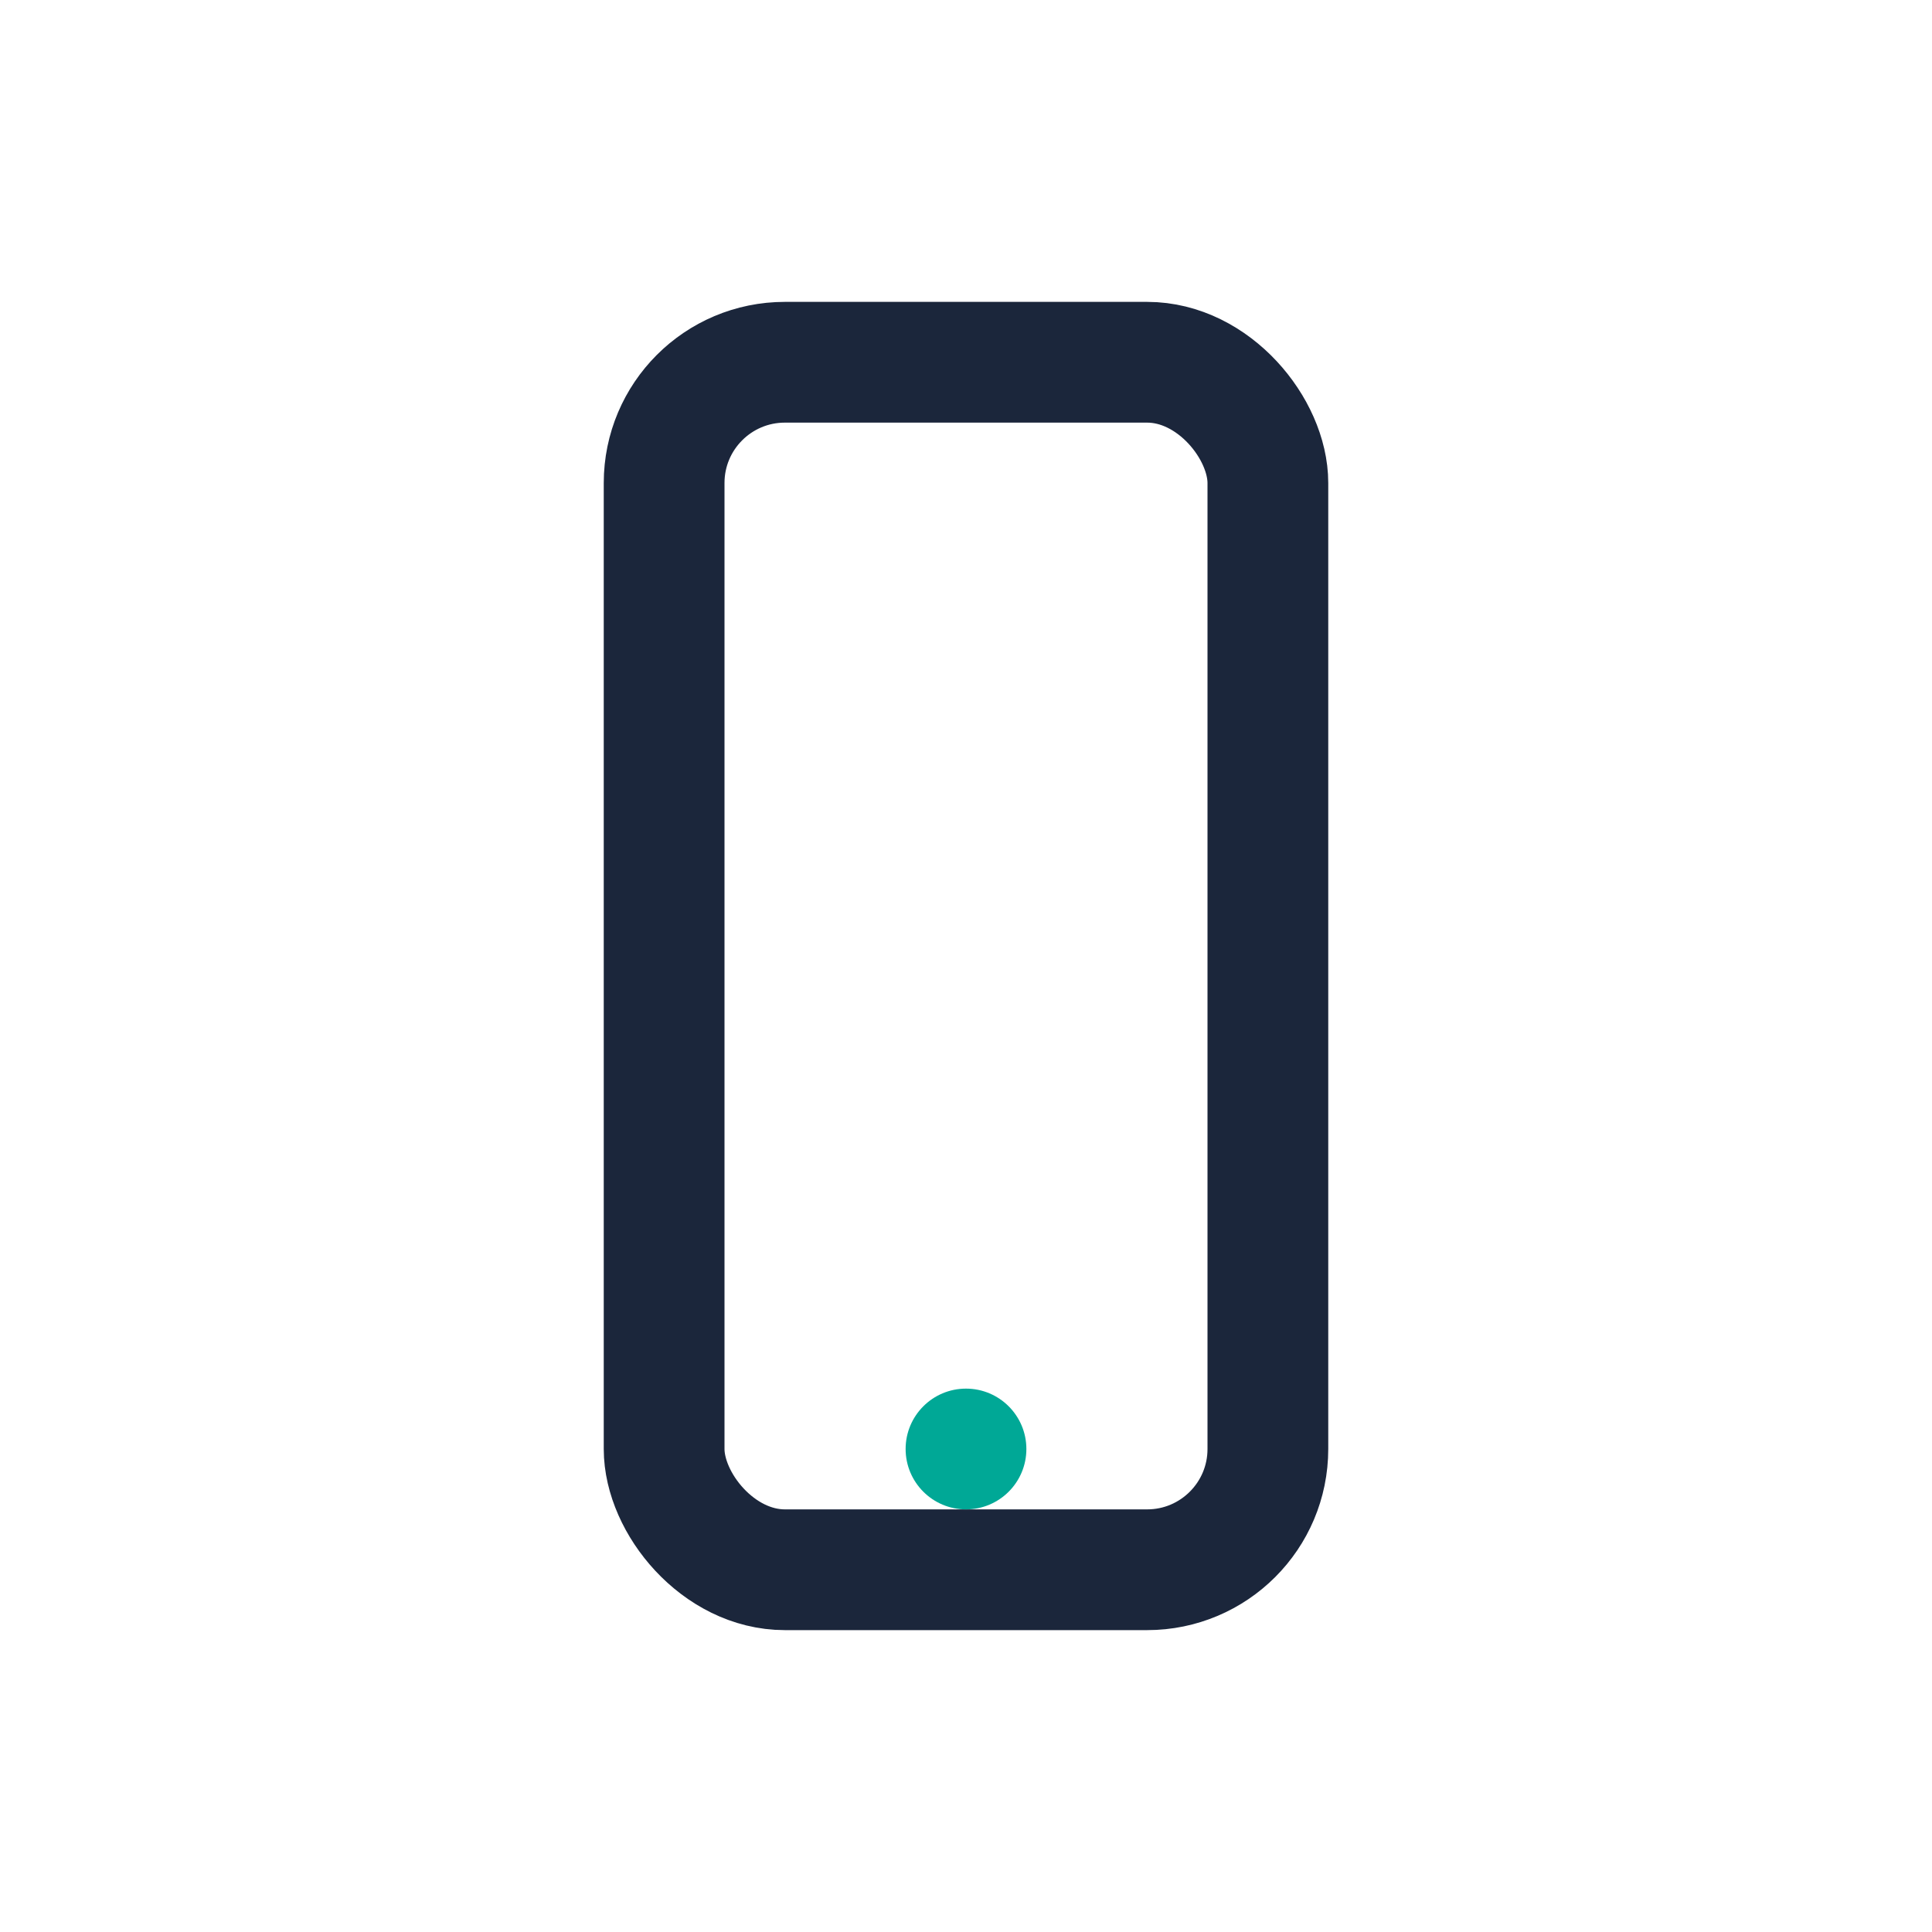 <?xml version="1.0" encoding="UTF-8"?>
<svg xmlns="http://www.w3.org/2000/svg" width="32" height="32" viewBox="0 0 32 32"><rect x="11" y="6" width="10" height="20" rx="2" fill="none" stroke="#1B263B" stroke-width="2"/><circle cx="16" cy="24" r="1" fill="#00A896"/></svg>